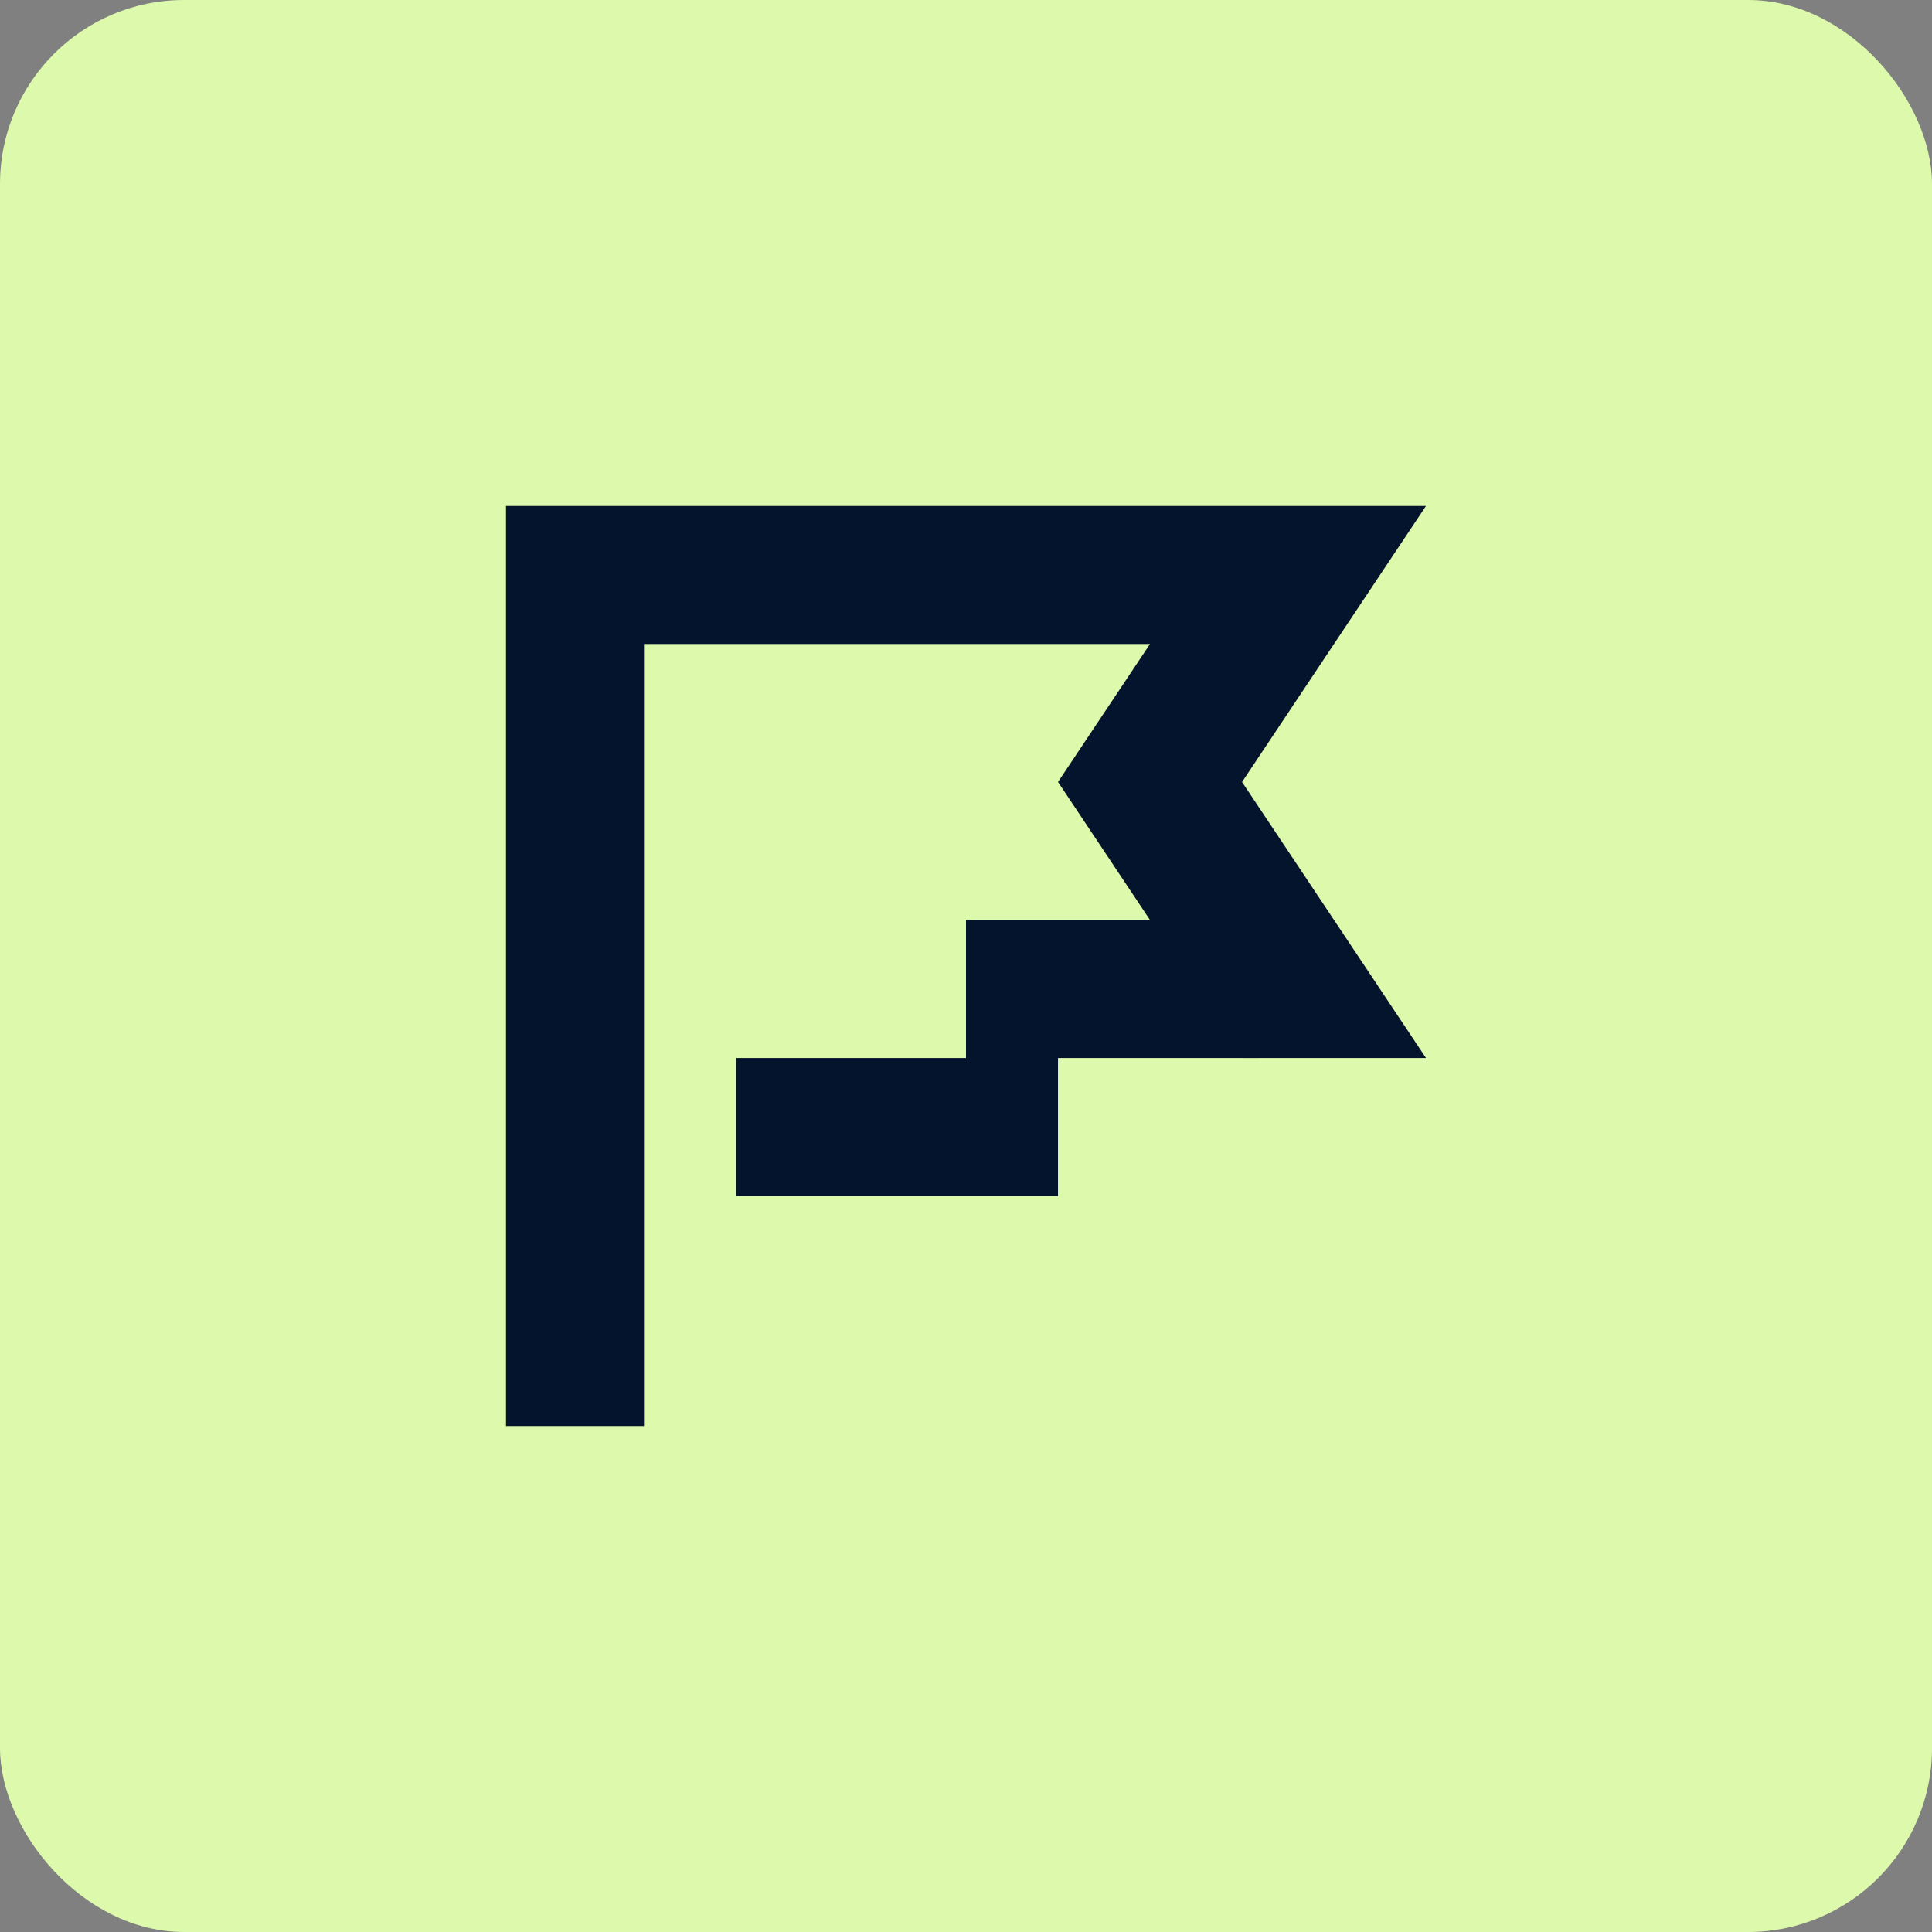 <svg width="42" height="42" viewBox="0 0 42 42" fill="none" xmlns="http://www.w3.org/2000/svg">
<rect x="0" y="0" width="42" height="42" fill="#808080" stroke="none"/>
<rect width="42" height="42" rx="4" fill="#DDF9AC"/>
<path d="M27.001 17L31 23L27 23.001L26.999 23H23V26H16V23H21V20H25L23.001 17H23L25 14H14V31H11V11H30.999L27.001 17Z" fill="#05142D"/>
</svg>
